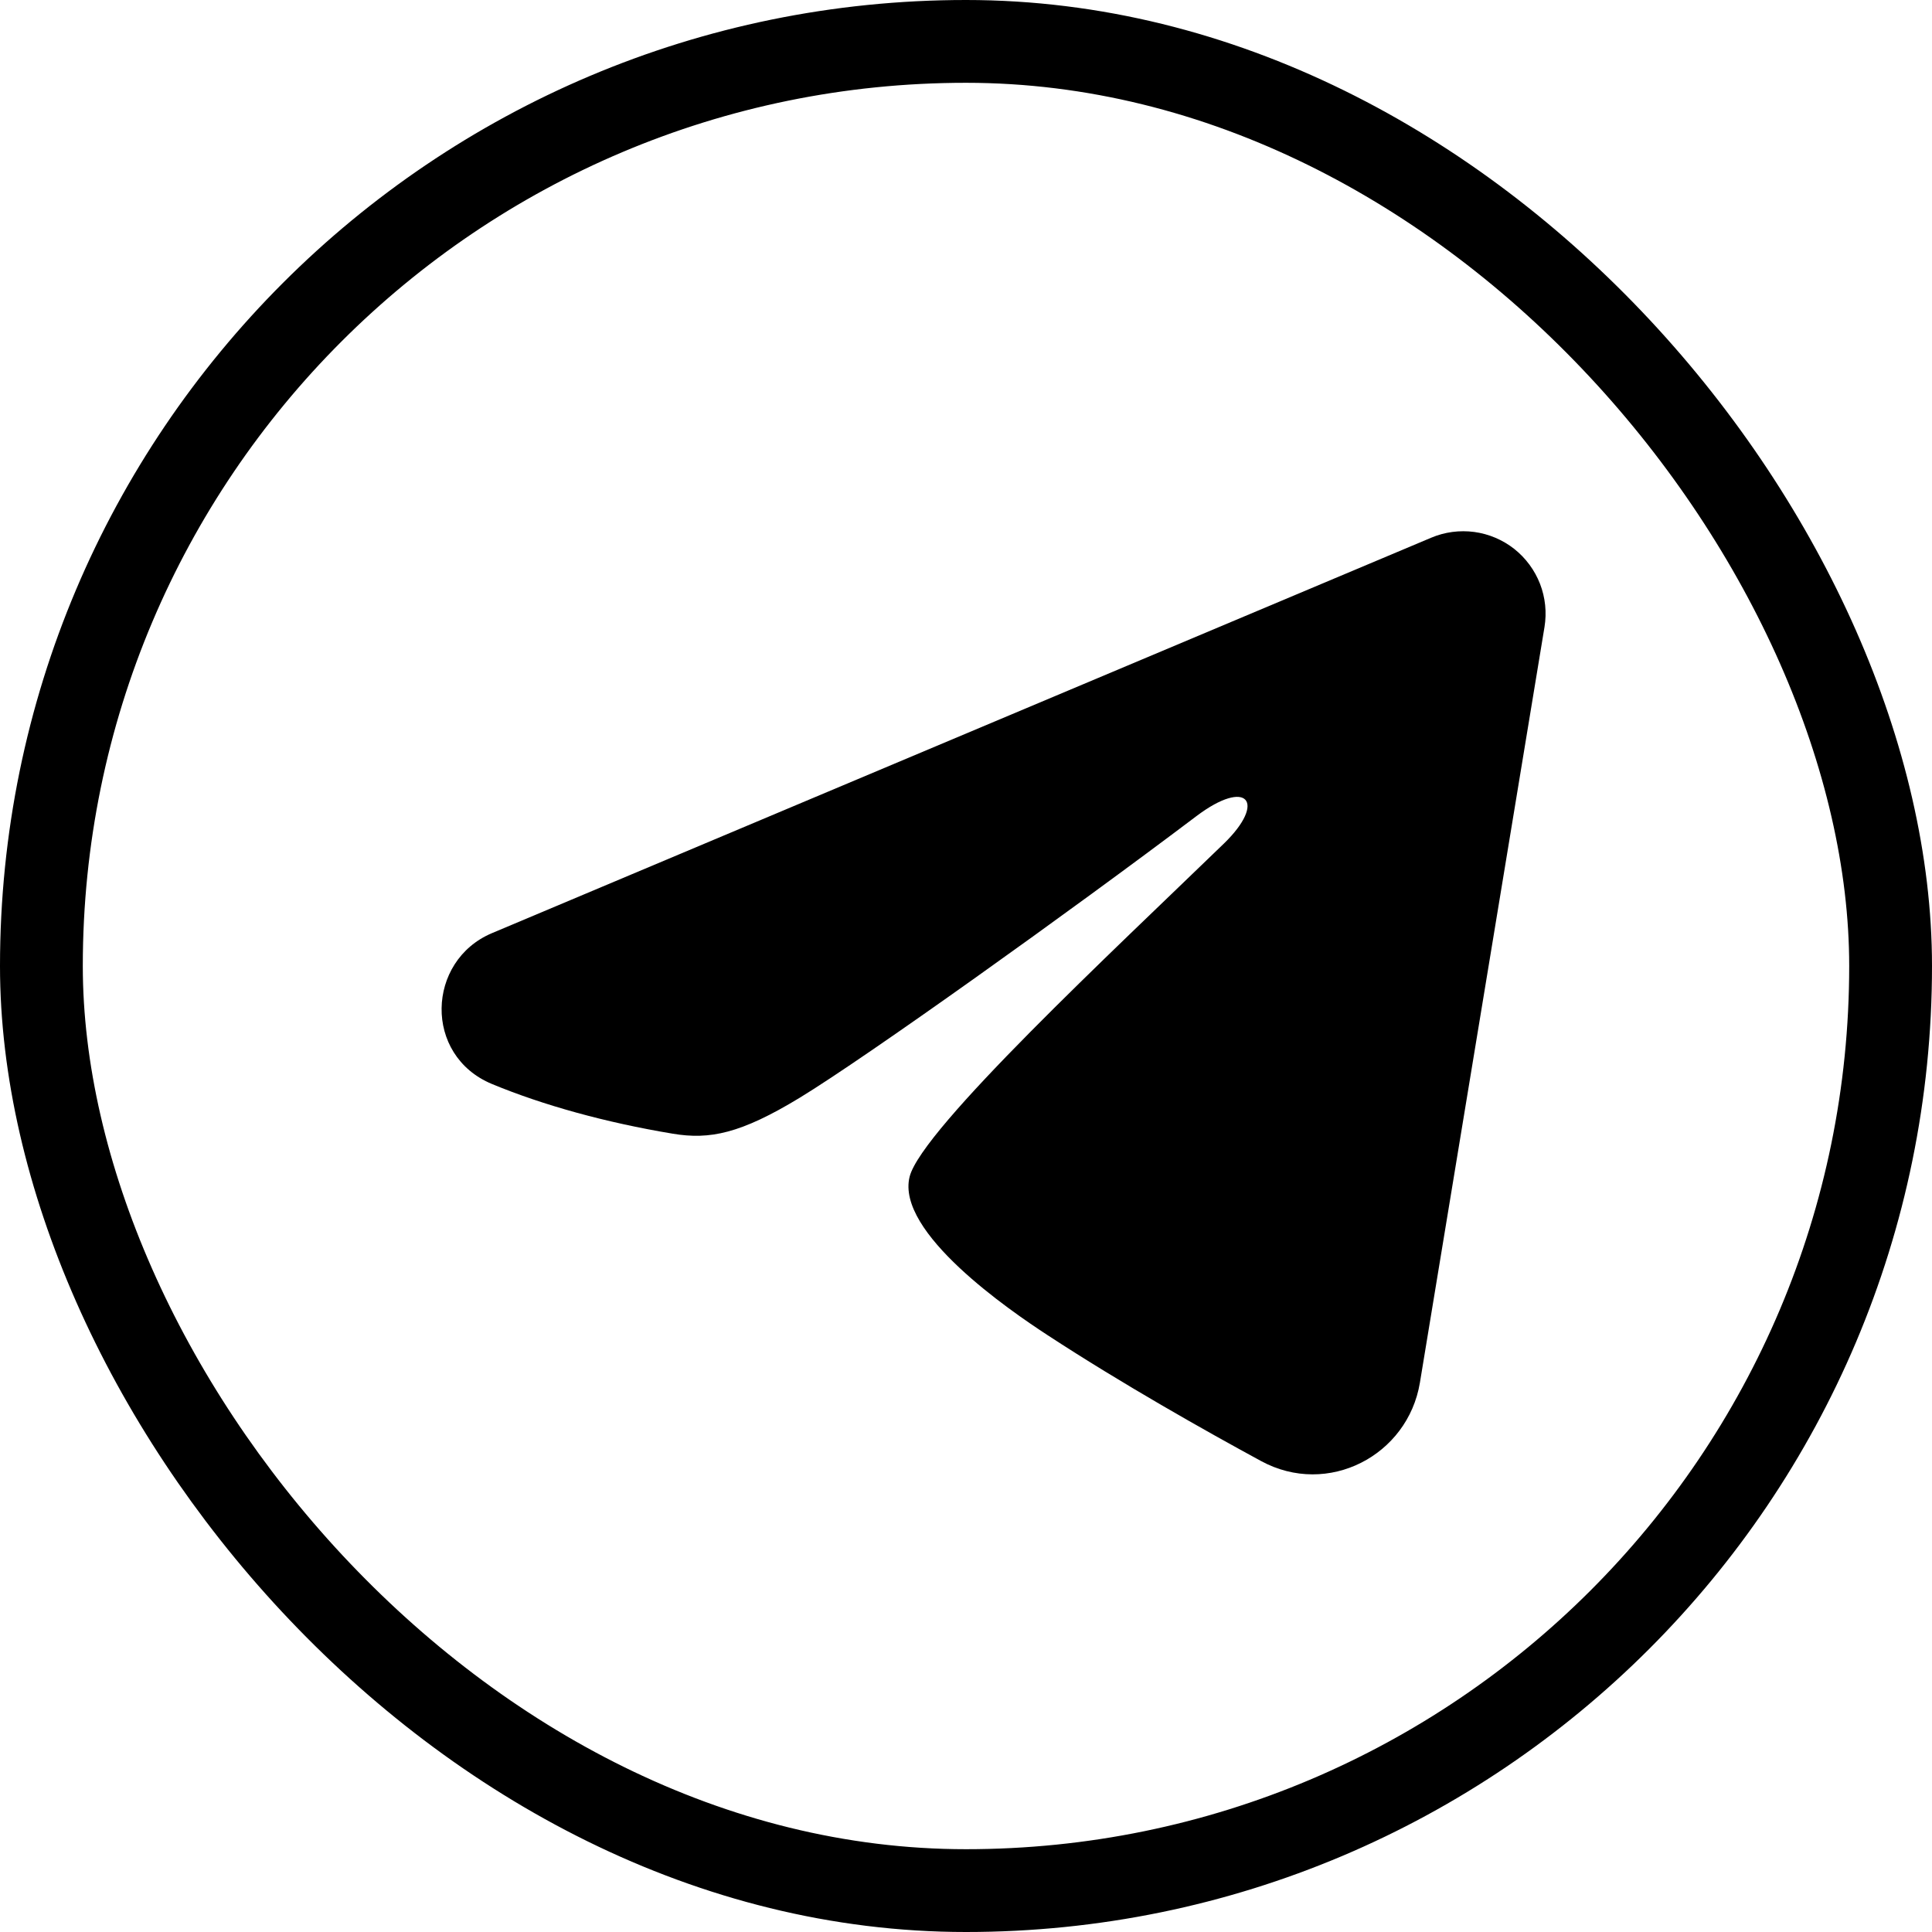 <svg width="35" height="35" viewBox="0 0 35 35" fill="none" xmlns="http://www.w3.org/2000/svg">
<rect x="0.75" y="0.75" width="33.5" height="33.5" rx="16.75" stroke="black" stroke-width="1.5"/>
<path fill-rule="evenodd" clip-rule="evenodd" d="M25.928 9.741C26.174 9.637 26.443 9.602 26.708 9.637C26.972 9.673 27.222 9.779 27.432 9.944C27.641 10.11 27.802 10.328 27.899 10.577C27.995 10.825 28.023 11.095 27.98 11.359L25.723 25.048C25.504 26.369 24.056 27.126 22.845 26.468C21.832 25.918 20.327 25.07 18.974 24.185C18.297 23.743 16.224 22.325 16.479 21.316C16.698 20.453 20.181 17.211 22.171 15.283C22.952 14.526 22.596 14.089 21.673 14.786C19.383 16.515 15.705 19.145 14.489 19.886C13.416 20.538 12.857 20.65 12.188 20.538C10.968 20.335 9.837 20.021 8.913 19.638C7.666 19.12 7.726 17.405 8.912 16.905L25.928 9.741Z" fill="black"/>
</svg>
